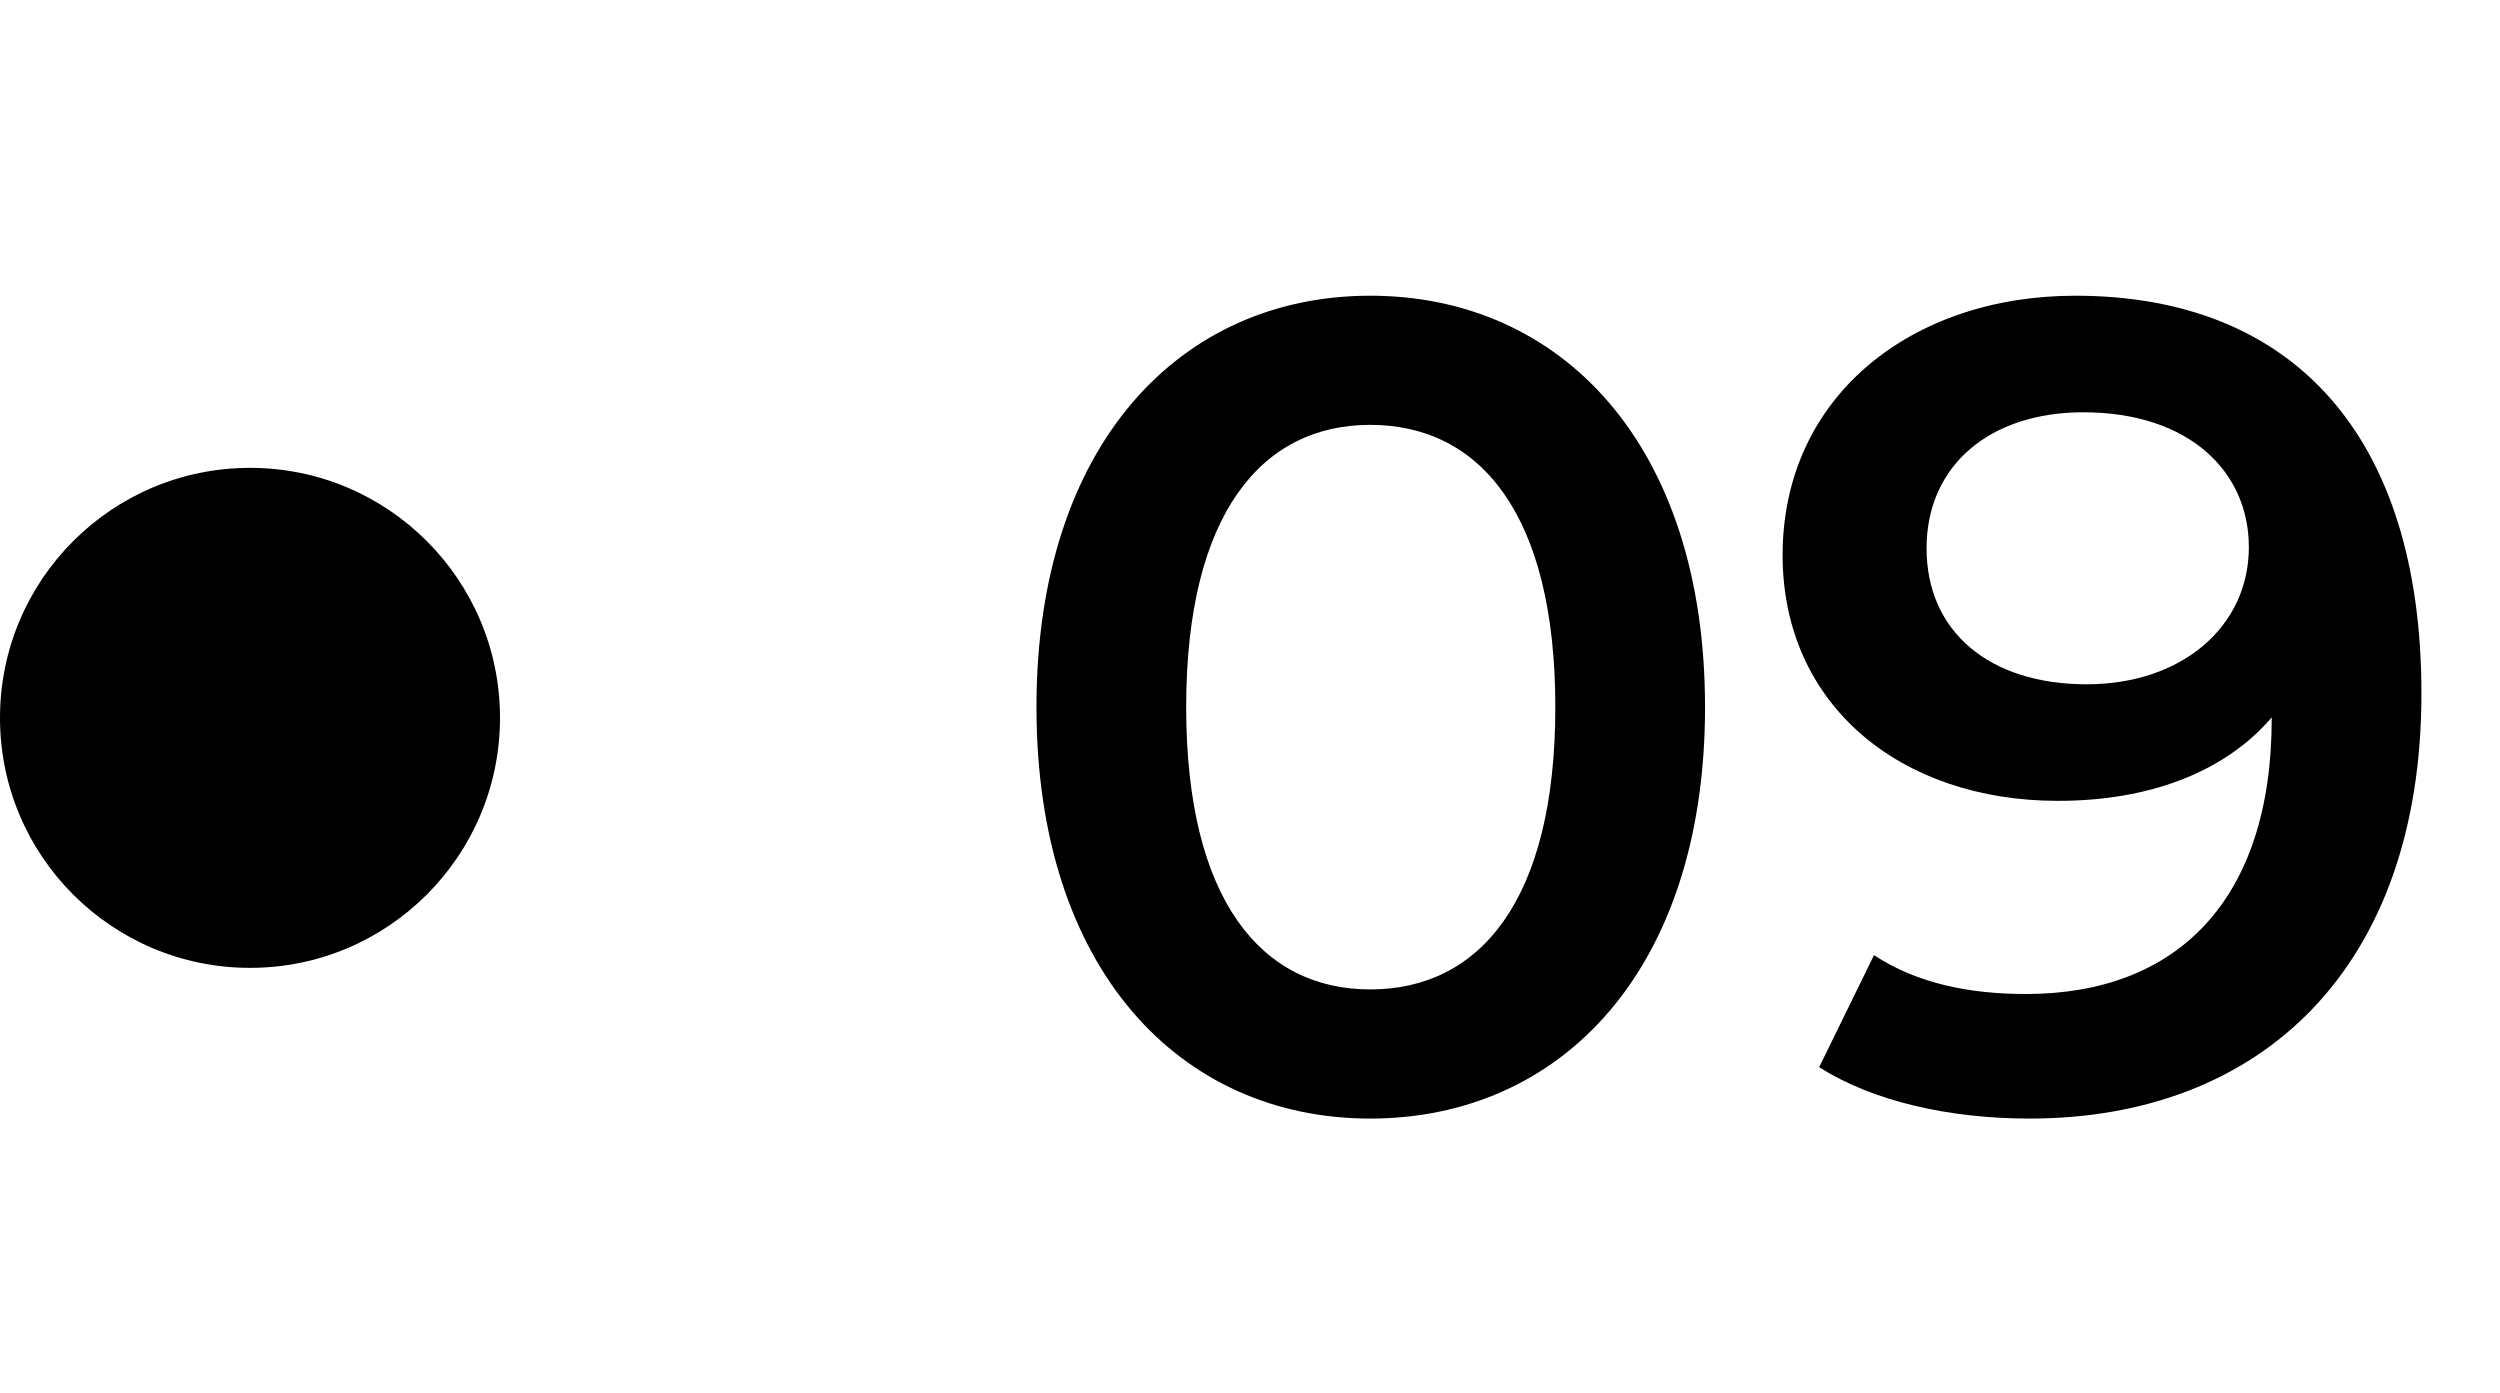 <?xml version="1.0" encoding="UTF-8"?> <svg xmlns="http://www.w3.org/2000/svg" width="70" height="39" viewBox="0 0 70 39" fill="none"> <circle cx="7" cy="20.1" r="7" fill="black"></circle> <path d="M38.365 31.32C43.709 31.32 47.741 27.16 47.741 19.8C47.741 12.44 43.709 8.28 38.365 8.28C33.053 8.28 29.021 12.44 29.021 19.8C29.021 27.16 33.053 31.32 38.365 31.32ZM38.365 27.704C35.325 27.704 33.213 25.208 33.213 19.8C33.213 14.392 35.325 11.896 38.365 11.896C41.437 11.896 43.549 14.392 43.549 19.8C43.549 25.208 41.437 27.704 38.365 27.704ZM58.105 8.28C53.529 8.28 49.913 11.096 49.913 15.544C49.913 19.736 53.209 22.424 57.624 22.424C60.12 22.424 62.264 21.656 63.608 20.088V20.12C63.608 25.208 60.953 27.832 56.728 27.832C55.16 27.832 53.688 27.544 52.472 26.744L50.937 29.88C52.441 30.84 54.584 31.32 56.825 31.32C63.321 31.32 67.8 27.096 67.8 19.416C67.8 12.216 64.216 8.28 58.105 8.28ZM58.425 19.16C55.705 19.16 53.944 17.688 53.944 15.352C53.944 13.016 55.736 11.544 58.328 11.544C61.304 11.544 62.968 13.208 62.968 15.32C62.968 17.528 61.112 19.16 58.425 19.16Z" fill="black"></path> </svg> 